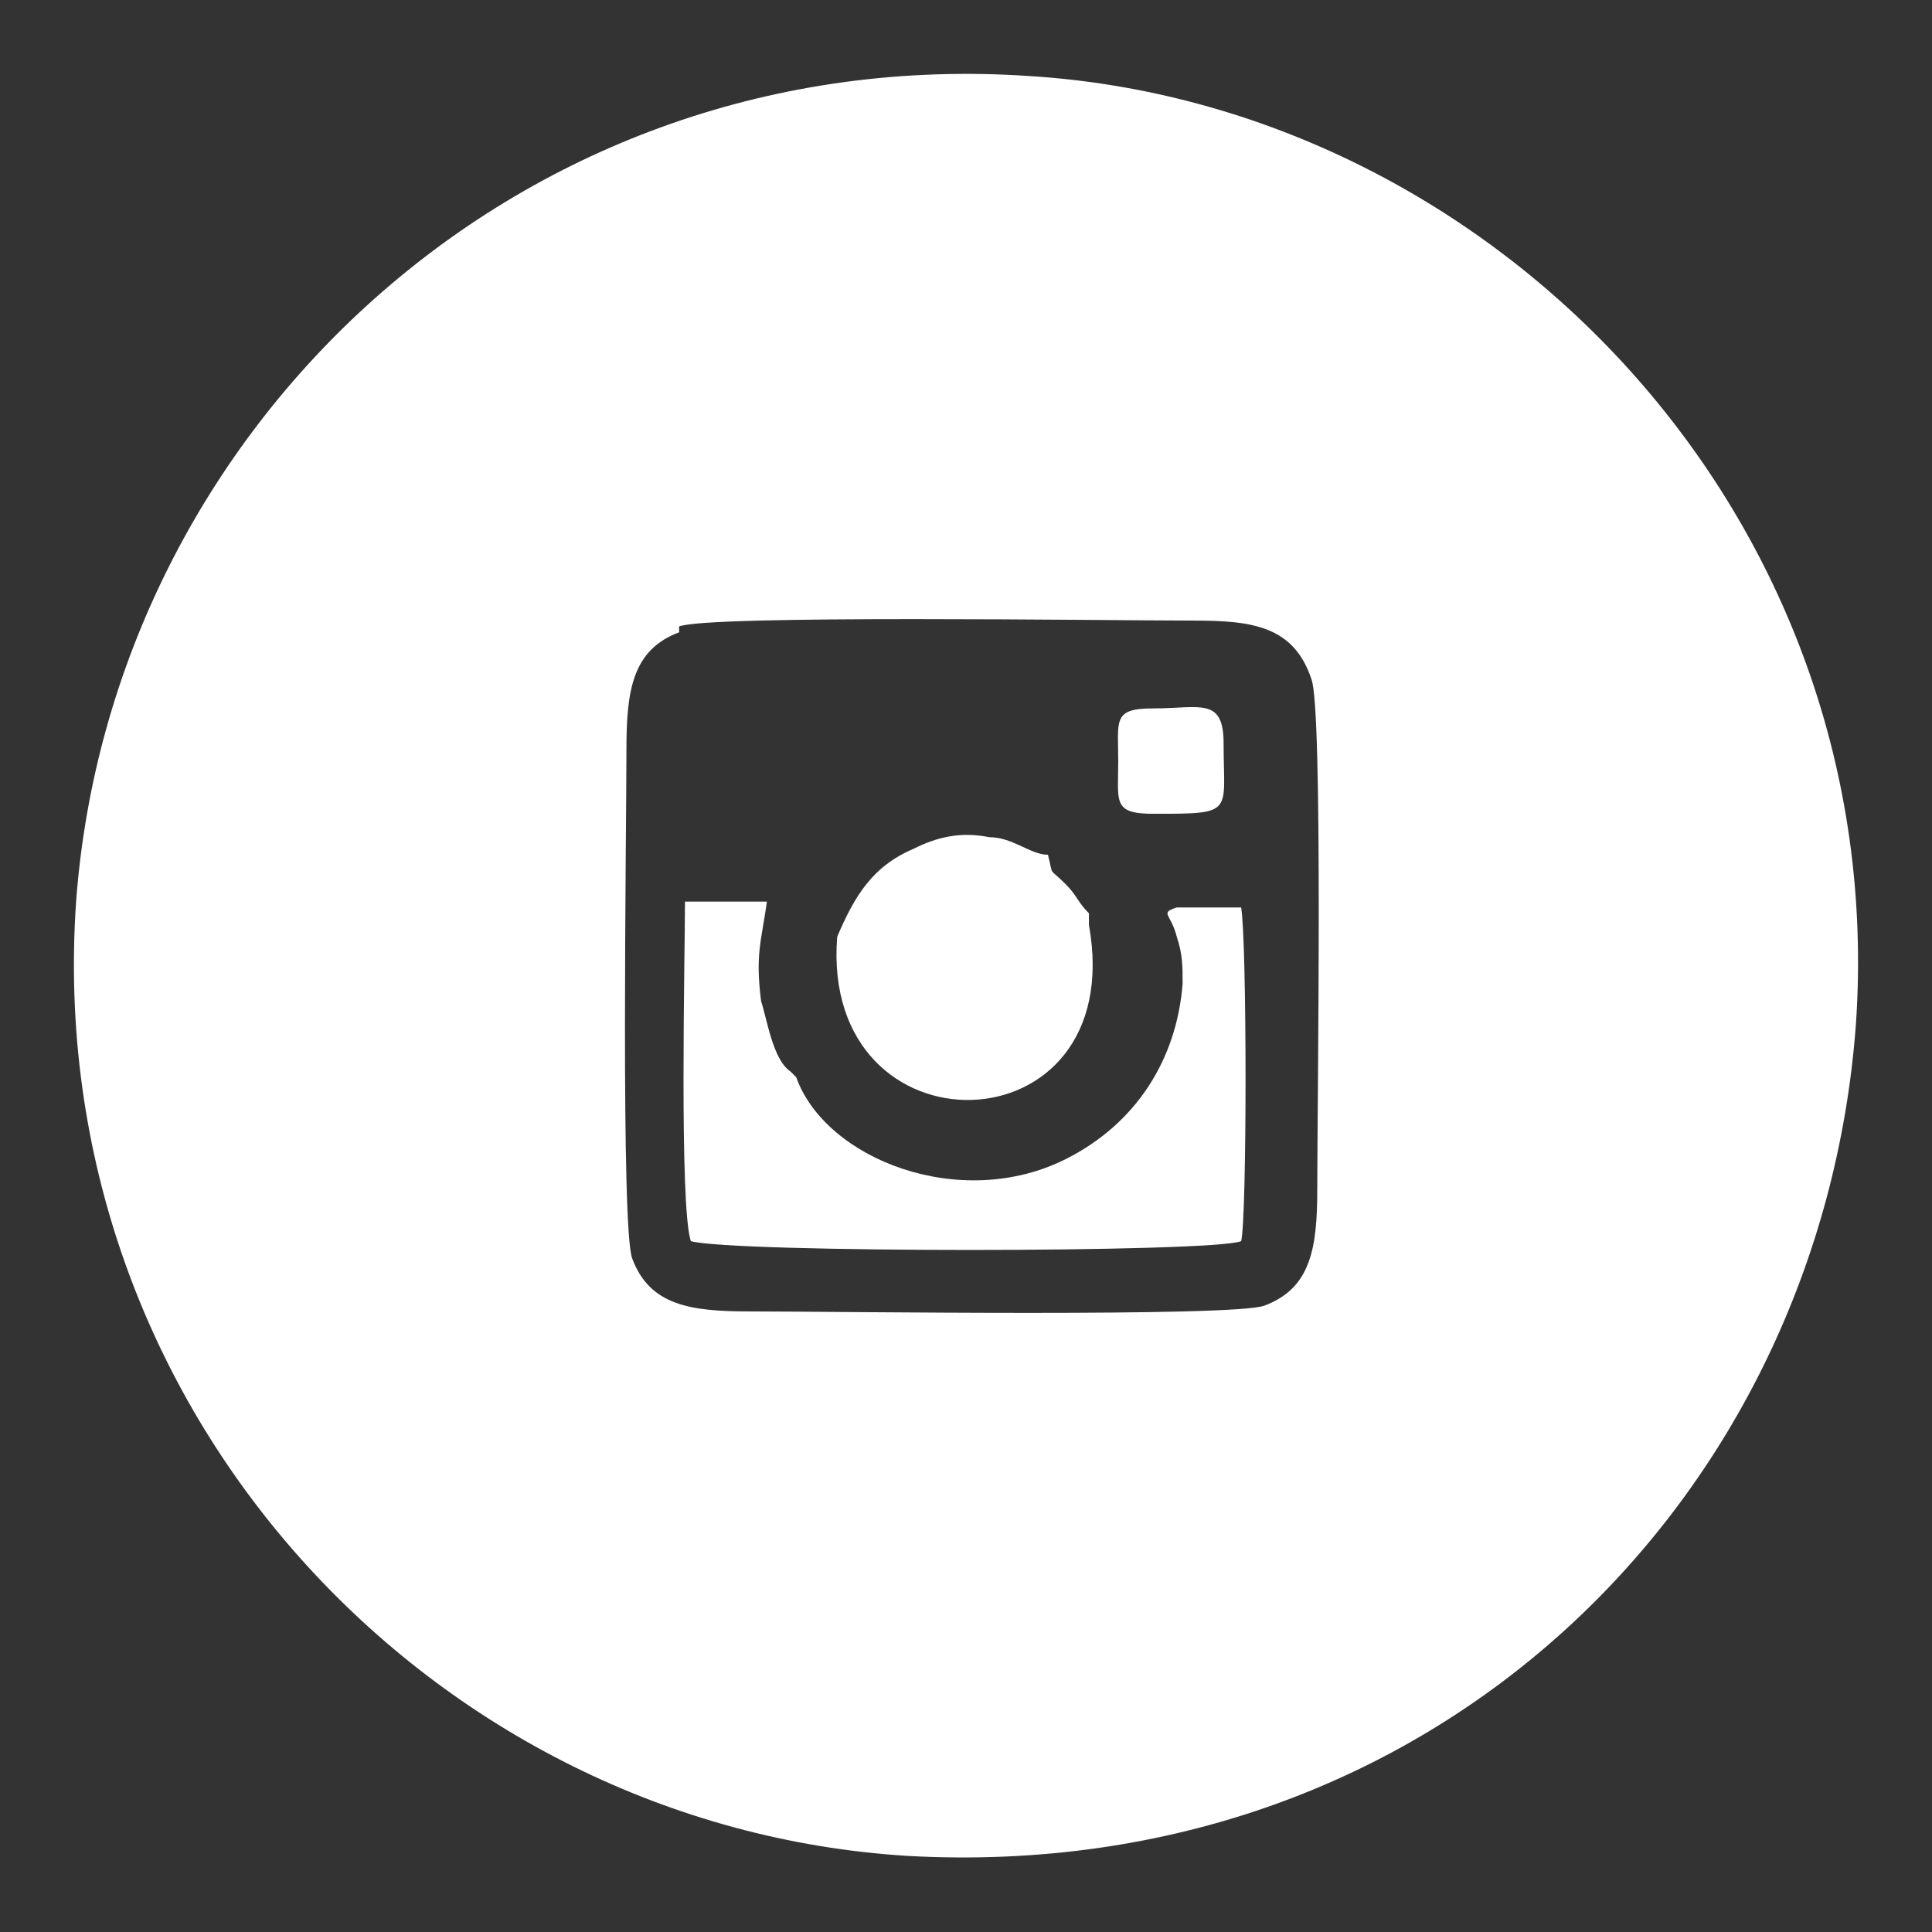 <?xml version="1.0" encoding="UTF-8"?> <!-- Creator: CorelDRAW 2017 --> <svg xmlns="http://www.w3.org/2000/svg" xmlns:xlink="http://www.w3.org/1999/xlink" xml:space="preserve" width="3.302mm" height="3.302mm" style="shape-rendering:geometricPrecision; text-rendering:geometricPrecision; image-rendering:optimizeQuality; fill-rule:evenodd; clip-rule:evenodd" viewBox="0 0 330 330"><rect x="0" y="0" width="330" height="330" fill="#333333" stroke="none"/> <defs> <style type="text/css"> <![CDATA[ .fil0 {fill:white} ]]> </style> </defs> <g id="Слой_x0020_1">  <g id="_903347896"> <path class="fil0" d="M116 107c5,-2 73,-1 88,-1 10,0 17,1 20,10 2,5 1,72 1,87 0,10 -1,17 -9,20 -5,2 -73,1 -88,1 -10,0 -17,-1 -20,-9 -2,-5 -1,-72 -1,-87 0,-10 1,-17 9,-20zm201 68c6,-87 -62,-157 -141,-162 -87,-6 -157,60 -163,141 -6,87 61,158 142,163 90,5 156,-61 162,-142z"></path> <path class="fil0" d="M135 183c-3,-2 -4,-9 -5,-12 -1,-8 0,-10 1,-17l-14 0c0,9 -1,52 1,58 7,2 89,2 94,0 1,-4 1,-51 0,-57l-11 0c-3,1 -1,1 0,5 1,3 1,5 1,8 -1,13 -8,24 -20,30 -18,9 -41,0 -46,-14z"></path> <path class="fil0" d="M143 160c-3,38 50,37 43,-2l0 -2c-2,-2 -2,-3 -4,-5 -3,-3 -2,-1 -3,-5 -3,0 -6,-3 -10,-3 -5,-1 -9,0 -13,2 -7,3 -10,8 -13,15z"></path> <path class="fil0" d="M197 139c14,0 12,0 12,-12 0,-8 -4,-6 -12,-6 -7,0 -6,2 -6,9 0,7 -1,9 6,9z"></path> </g> </g> </svg> 
